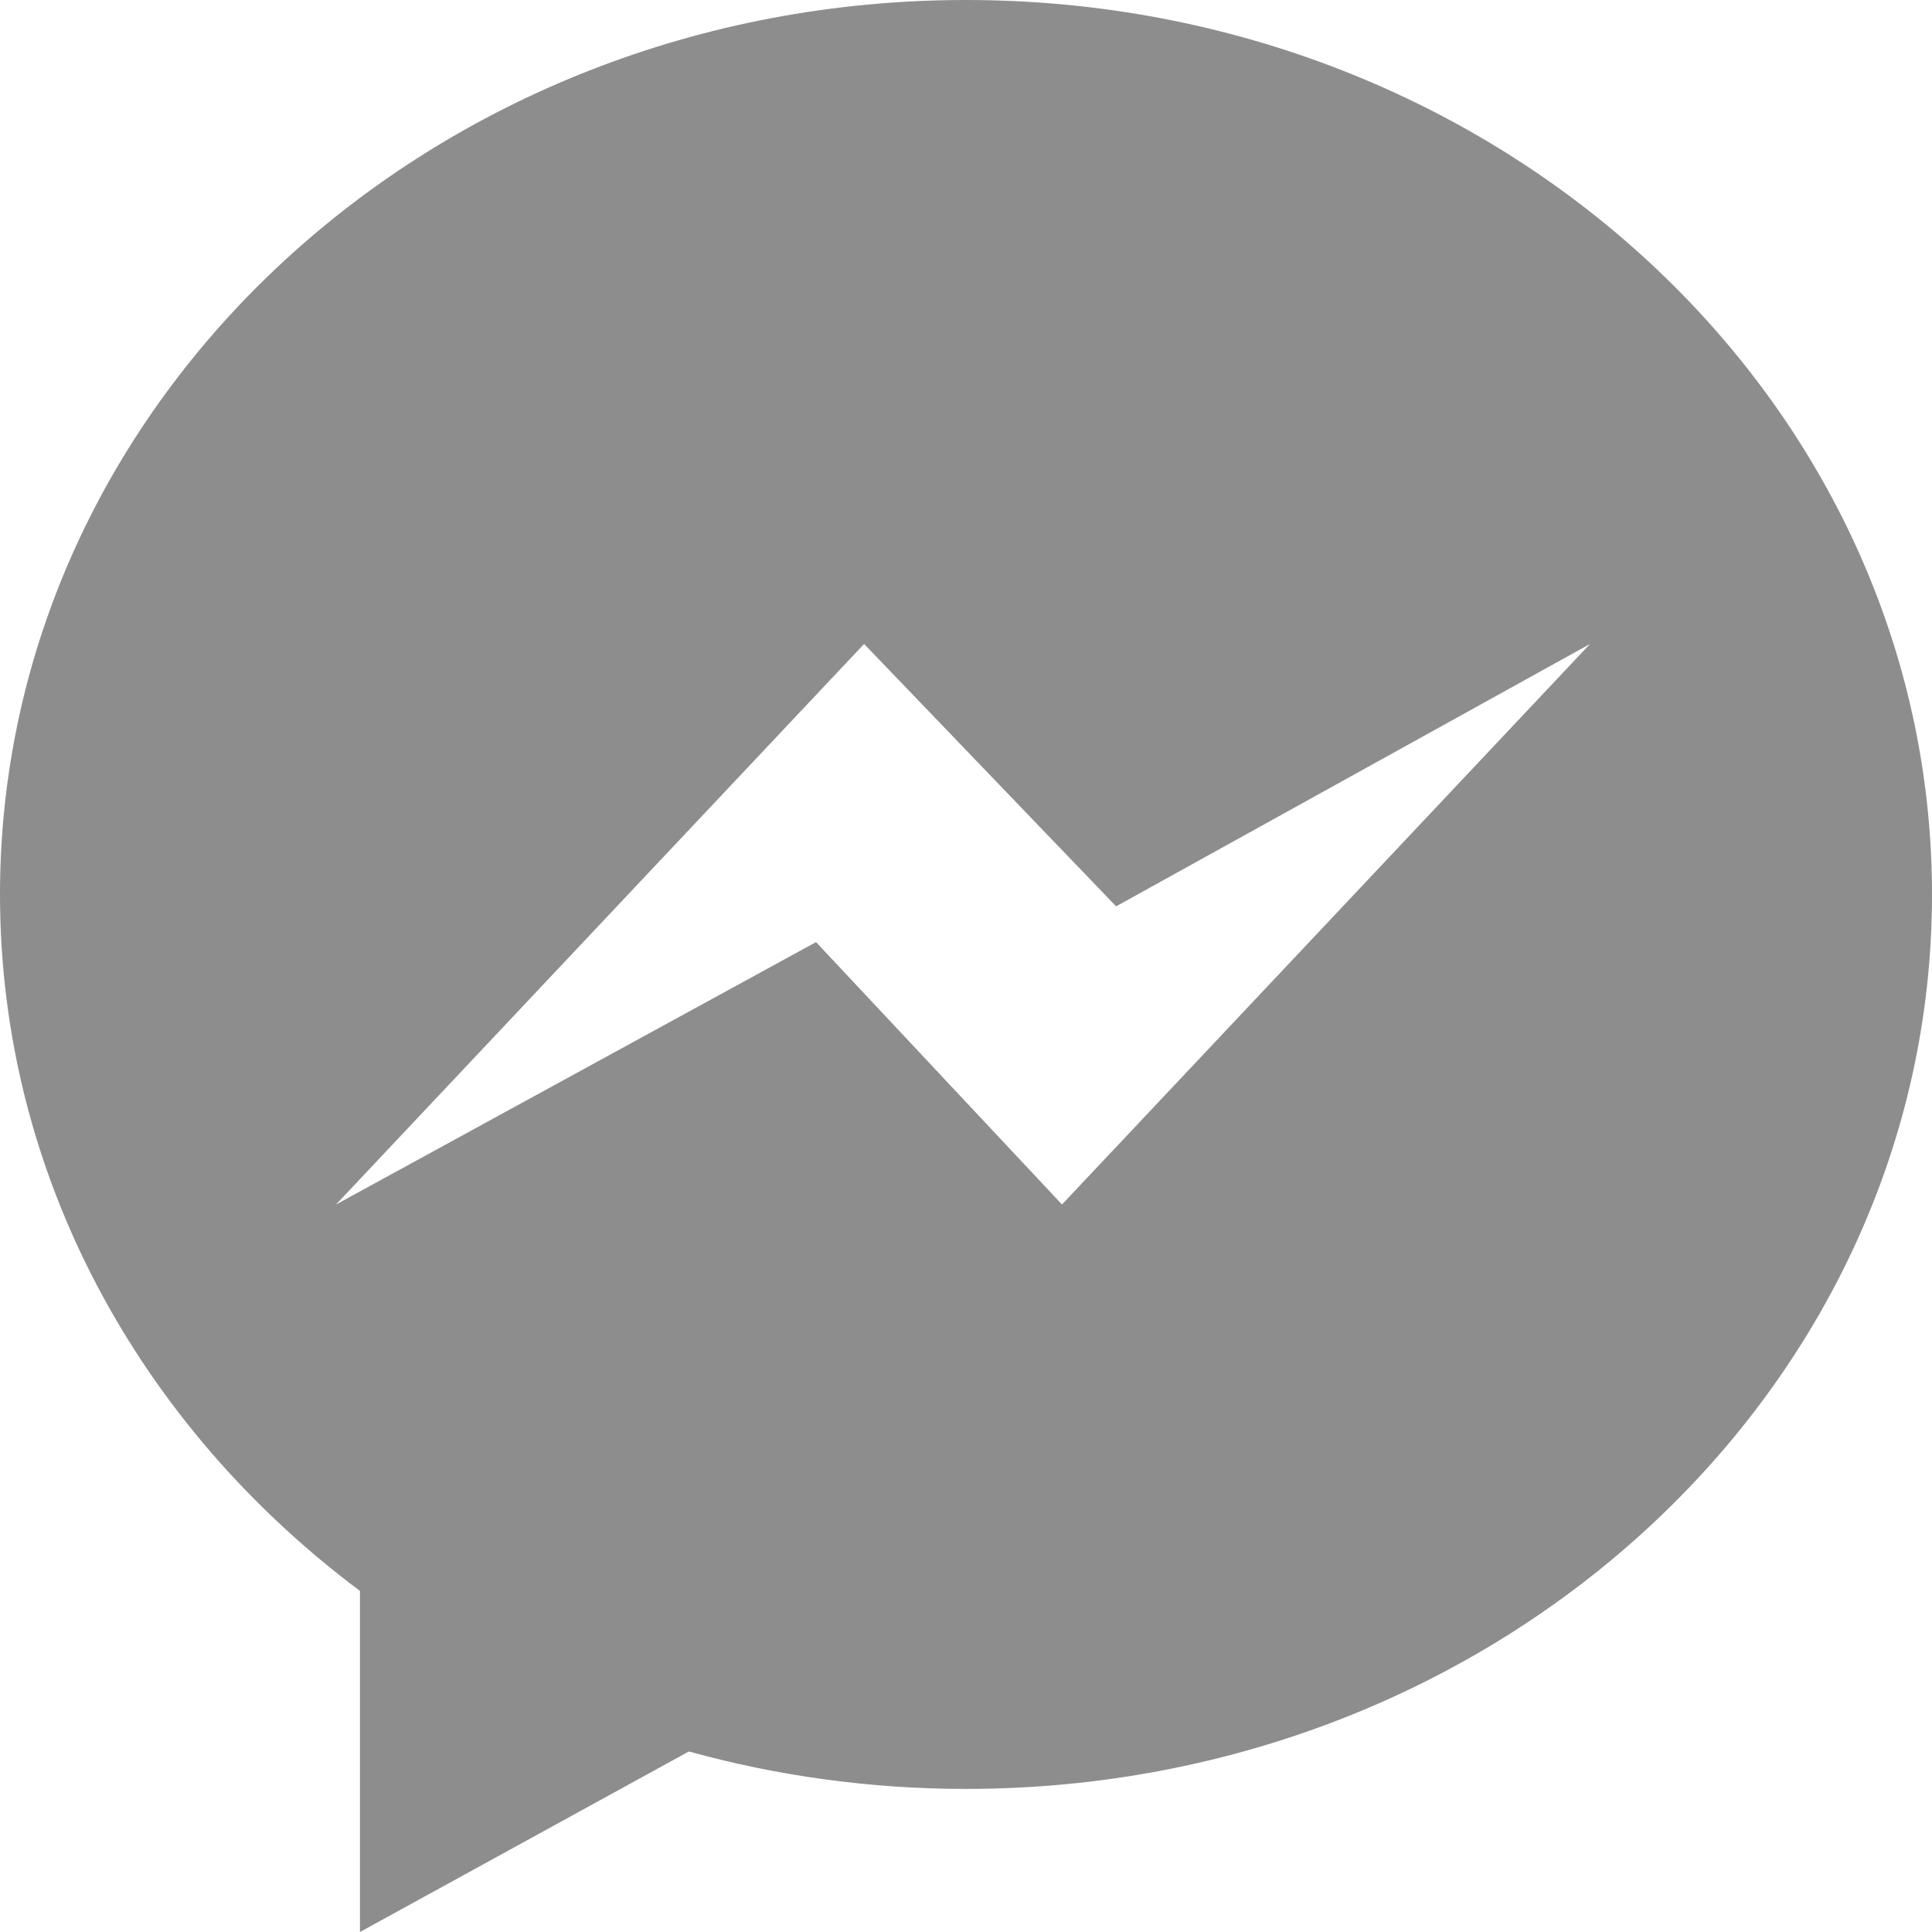 <?xml version="1.0" encoding="utf-8"?>
<!-- Generator: Adobe Illustrator 17.0.0, SVG Export Plug-In . SVG Version: 6.00 Build 0)  -->
<!DOCTYPE svg PUBLIC "-//W3C//DTD SVG 1.1//EN" "http://www.w3.org/Graphics/SVG/1.1/DTD/svg11.dtd">
<svg version="1.1" id="Layer_1" xmlns="http://www.w3.org/2000/svg" xmlns:xlink="http://www.w3.org/1999/xlink" x="0px" y="0px"
	 width="100px" height="100px" viewBox="0 0 100 100" enable-background="new 0 0 100 100" xml:space="preserve">
<g>
	<g>
		<path fill="#8D8D8D" d="M50,0C22.388,0,0,20.725,0,46.294c0,14.569,7.269,27.562,18.631,36.05V100l17.025-9.344
			C40.2,91.912,45.012,92.594,50,92.594c27.613,0,50-20.725,50-46.294S77.613,0,50,0z M54.969,62.344L42.238,48.763L17.394,62.344
			l27.331-29.013l13.044,13.581L82.3,33.331L54.969,62.344z"/>
	</g>
</g>
</svg>
